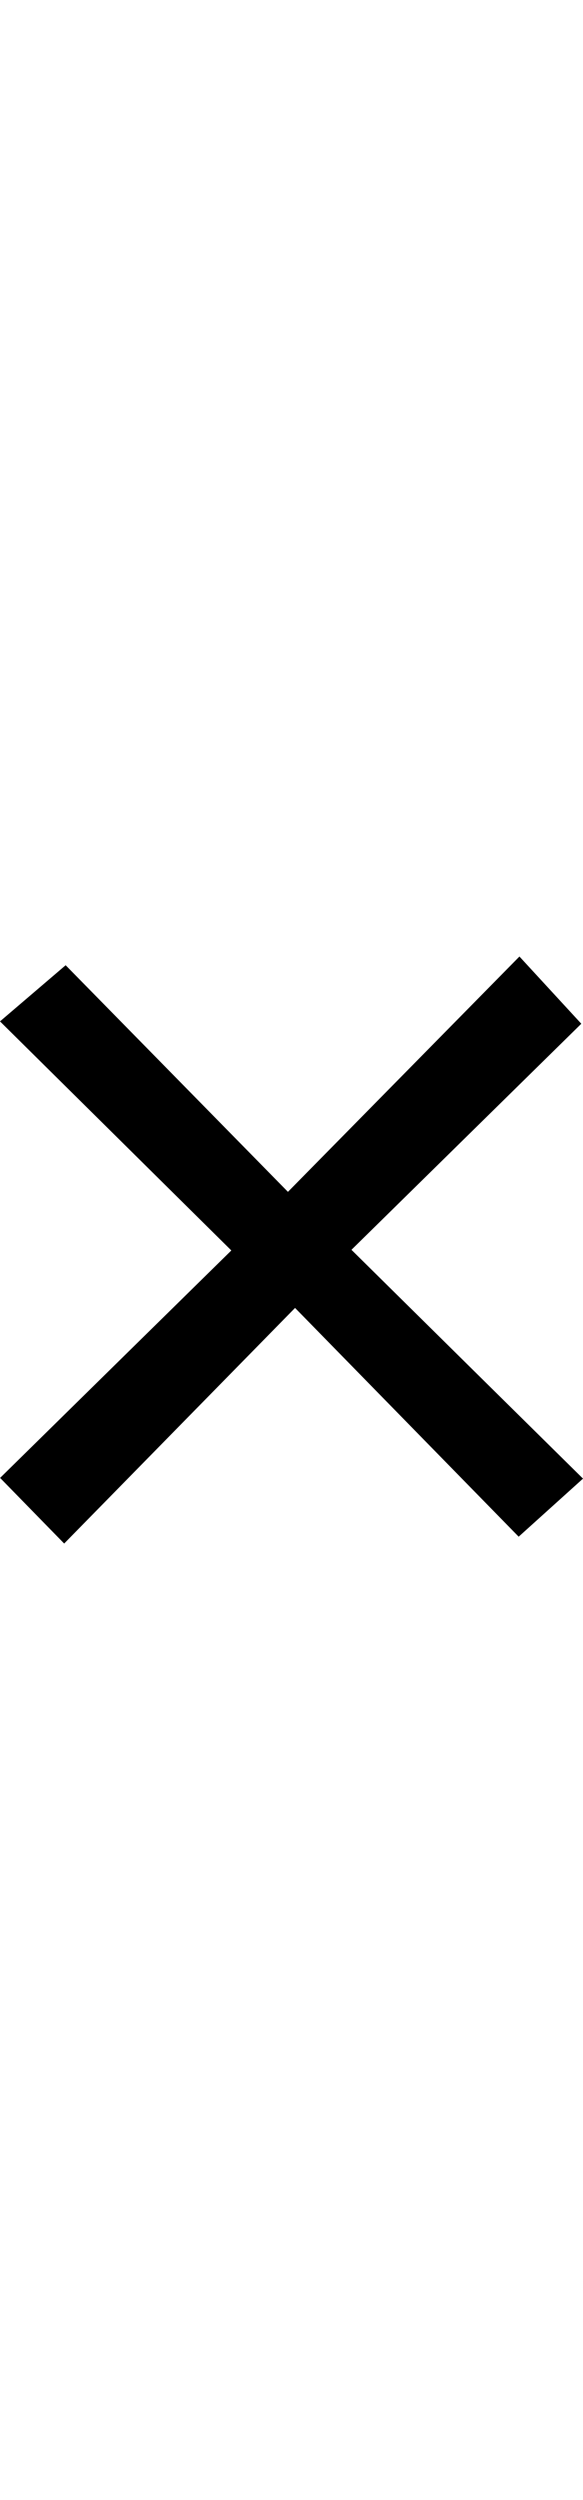 <svg xmlns="http://www.w3.org/2000/svg"
    viewBox="0 0 106.48 107.05"
    width="25px"
    fill="currentColor">
    <path d="M.02,95.09c14.07-13.82,28.05-27.56,42.23-41.48C28.07,39.59,14.23,25.9,0,11.83L11.99,1.59c12.95,13.18,26.66,27.14,40.6,41.33C67.04,28.26,80.78,14.3,94.87,0c4.01,4.35,7.37,7.99,11.3,12.26-13.8,13.55-27.78,27.28-41.98,41.23,14.19,14.01,28.04,27.68,42.29,41.73-4.13,3.72-7.77,7-11.75,10.59-13.21-13.5-26.9-27.48-40.84-41.72-14.47,14.75-28.19,28.73-42.17,42.97L.02,95.09Z"/>
</svg>